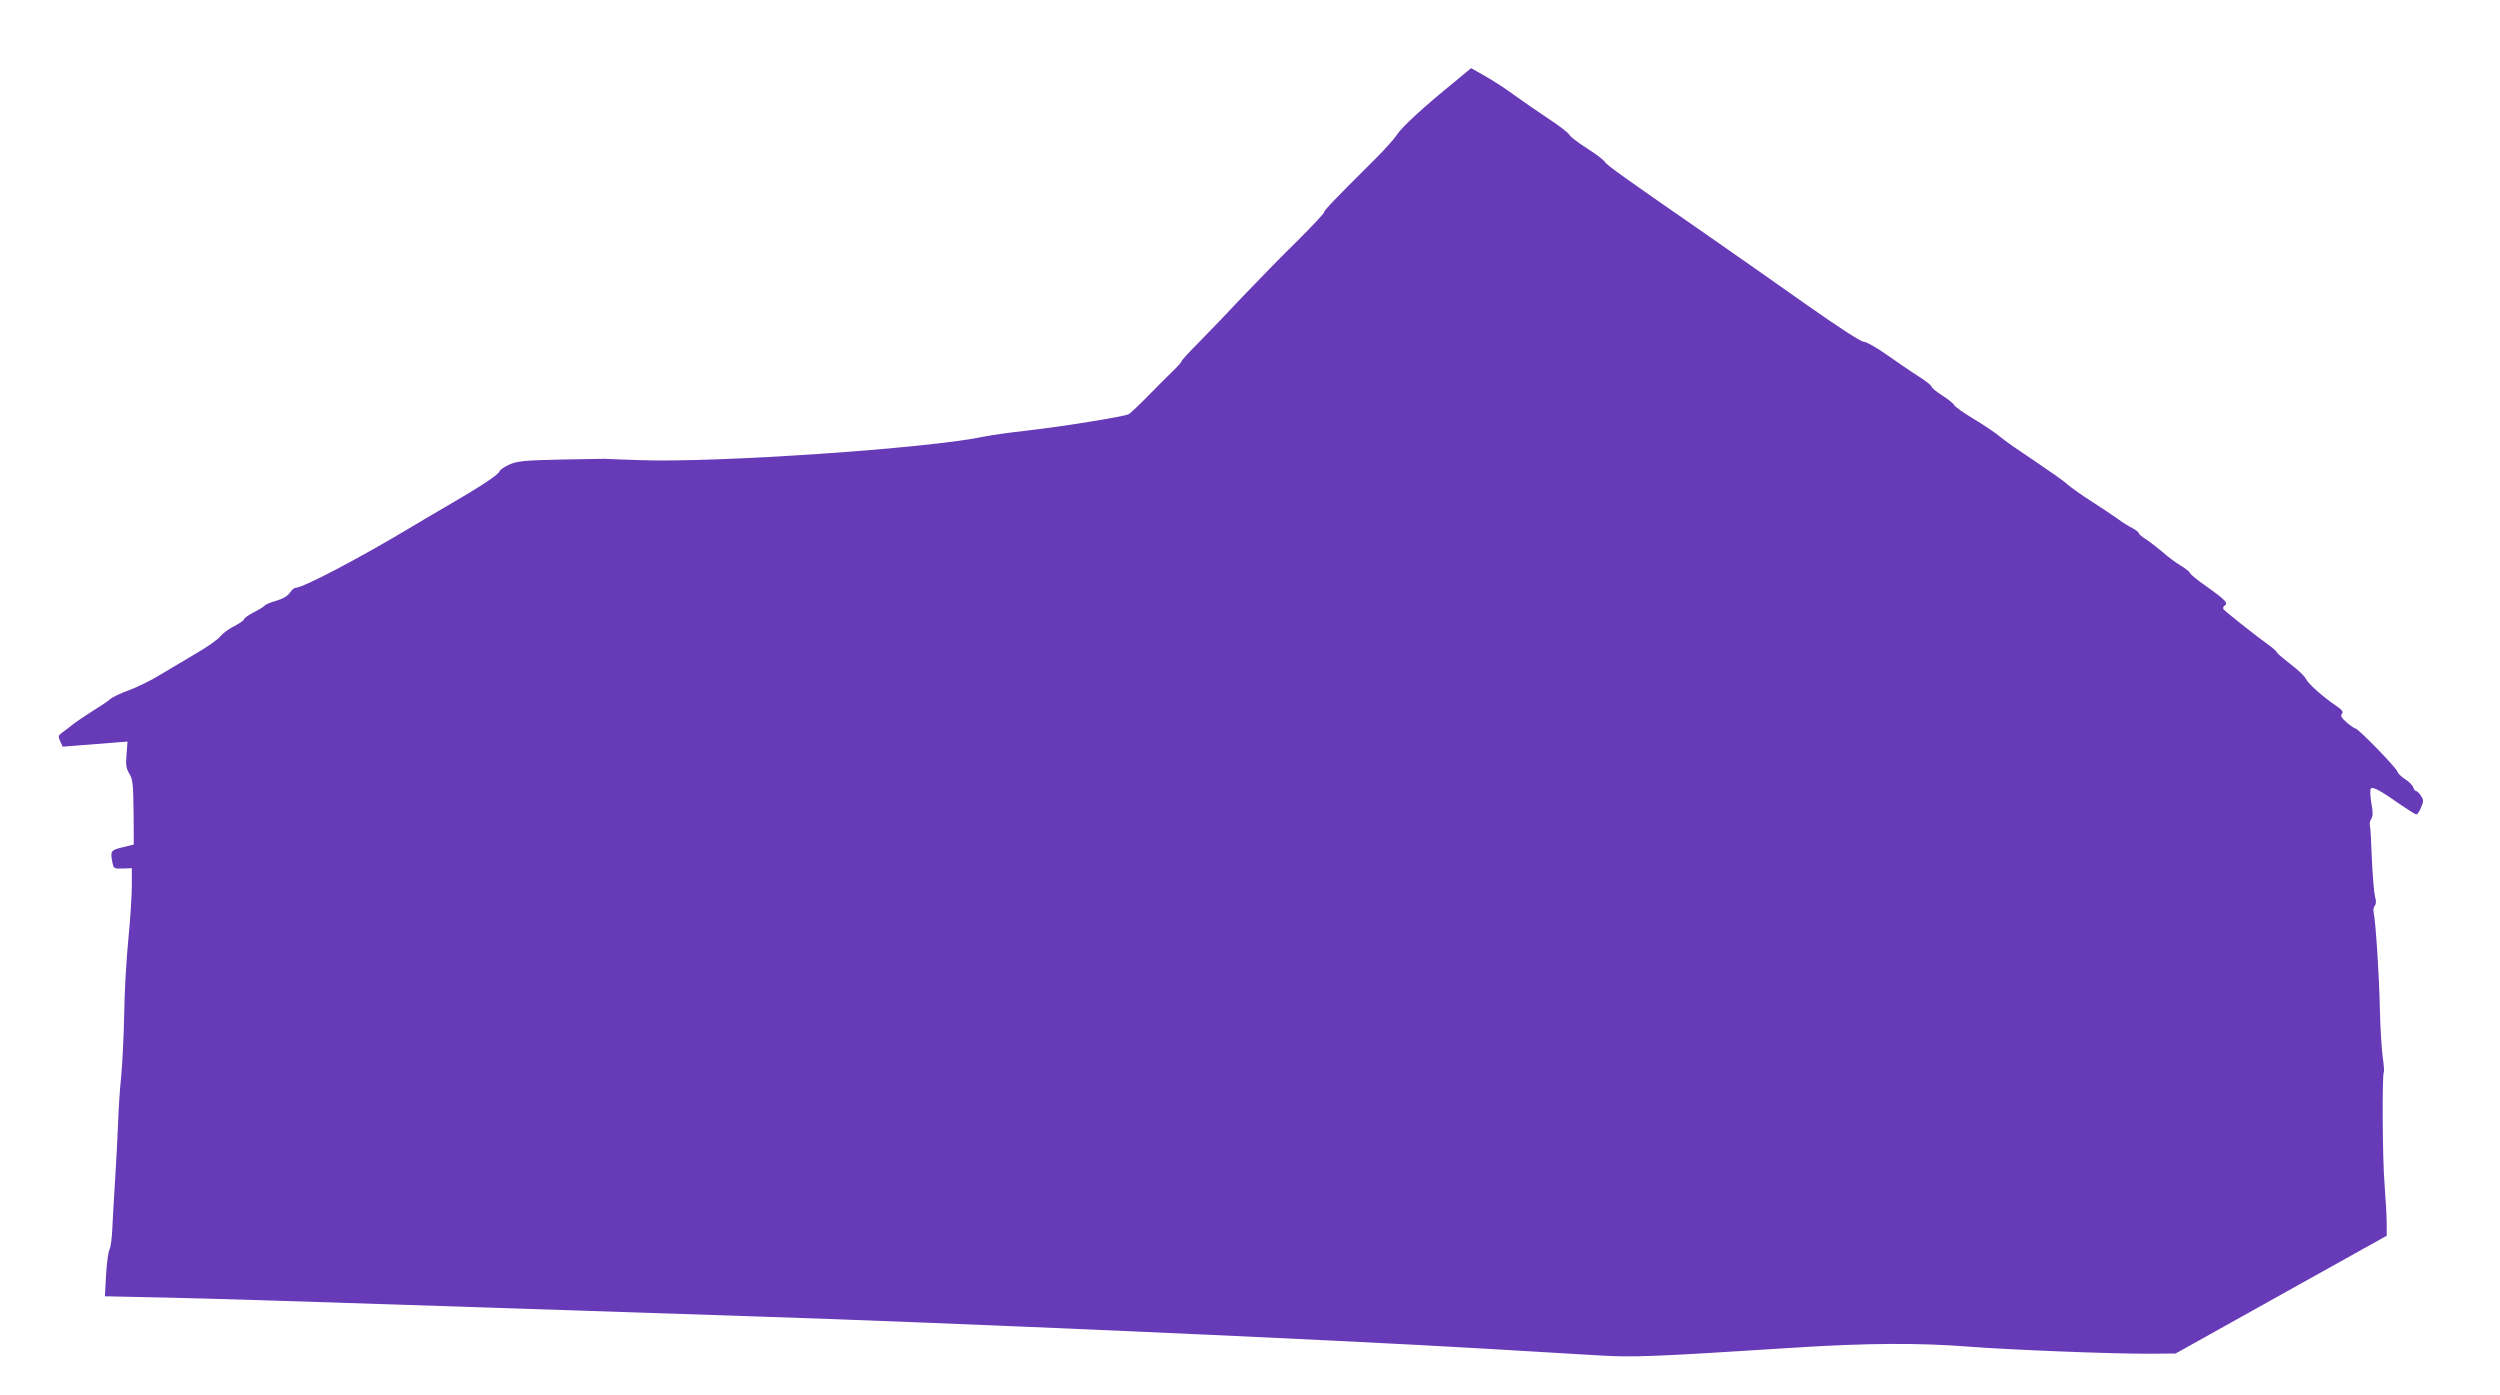 <?xml version="1.0" standalone="no"?>
<!DOCTYPE svg PUBLIC "-//W3C//DTD SVG 20010904//EN"
 "http://www.w3.org/TR/2001/REC-SVG-20010904/DTD/svg10.dtd">
<svg version="1.0" xmlns="http://www.w3.org/2000/svg"
 width="1280pt" height="714pt" viewBox="0 0 1280 714"
 preserveAspectRatio="xMidYMid meet">
<g transform="translate(0,714) scale(0.1,-0.1)"
fill="#673ab7" stroke="none">
<path d="M7444 6718 c-152 -123 -268 -230 -291 -267 -13 -20 -60 -73 -105
-118 -215 -214 -268 -269 -268 -279 0 -6 -62 -72 -137 -147 -76 -74 -201 -202
-278 -283 -77 -82 -179 -189 -227 -237 -49 -49 -88 -92 -88 -96 0 -4 -19 -26
-42 -48 -24 -23 -81 -80 -128 -128 -47 -48 -92 -91 -102 -96 -23 -12 -344 -64
-523 -84 -82 -9 -181 -23 -220 -31 -282 -60 -1371 -134 -1756 -120 -90 3 -173
6 -184 7 -11 0 -114 -2 -230 -4 -181 -4 -216 -8 -256 -25 -25 -11 -49 -27 -52
-36 -7 -18 -95 -76 -267 -176 -69 -40 -147 -86 -175 -103 -271 -163 -564 -317
-603 -317 -6 0 -19 -11 -28 -25 -11 -16 -35 -31 -70 -41 -30 -8 -56 -20 -60
-25 -3 -5 -28 -21 -55 -34 -27 -14 -49 -30 -49 -35 0 -5 -22 -21 -49 -35 -27
-13 -60 -37 -73 -53 -12 -16 -66 -54 -118 -84 -52 -31 -135 -80 -185 -110 -49
-31 -124 -67 -165 -82 -41 -15 -84 -35 -95 -45 -11 -10 -51 -37 -90 -61 -38
-24 -84 -55 -102 -69 -17 -14 -42 -33 -55 -42 -20 -15 -21 -19 -10 -44 l13
-28 87 7 c48 4 123 10 166 13 l79 6 -5 -66 c-5 -54 -2 -71 14 -98 18 -29 20
-52 22 -198 l1 -165 -57 -14 c-62 -15 -64 -19 -52 -80 6 -29 8 -30 53 -29 l46
2 0 -90 c0 -49 -8 -173 -18 -275 -10 -102 -20 -273 -21 -380 -2 -107 -9 -249
-15 -315 -7 -66 -14 -172 -16 -235 -2 -63 -9 -194 -15 -290 -6 -96 -13 -214
-15 -261 -2 -48 -8 -96 -15 -108 -6 -13 -14 -71 -17 -130 l-6 -108 329 -7
c181 -4 714 -20 1184 -36 470 -16 1287 -43 1815 -60 964 -31 2942 -118 3735
-165 234 -14 500 -30 591 -35 173 -10 265 -7 997 40 372 24 643 25 894 5 208
-16 728 -37 925 -36 l132 1 541 302 540 301 0 61 c0 34 -5 124 -11 201 -11
132 -13 560 -4 576 3 3 0 40 -6 80 -5 41 -12 148 -14 239 -3 170 -22 458 -32
498 -3 12 0 28 6 35 7 9 8 24 1 47 -5 19 -12 104 -16 190 -3 85 -7 163 -10
172 -3 9 0 25 7 36 9 14 9 34 0 82 -6 39 -7 68 -2 73 10 10 47 -9 155 -85 38
-26 73 -48 78 -48 5 0 16 16 24 36 14 32 13 38 -1 60 -8 13 -20 24 -25 24 -5
0 -11 9 -15 20 -3 10 -21 28 -40 40 -19 12 -37 29 -40 39 -6 21 -201 221 -215
221 -5 0 -25 14 -45 31 -27 24 -33 34 -24 45 8 10 1 19 -31 41 -68 46 -144
114 -155 139 -6 13 -40 45 -77 73 -36 28 -68 55 -70 60 -1 5 -17 20 -35 33
-78 56 -232 179 -239 189 -3 6 -1 15 7 19 19 12 1 30 -93 97 -44 30 -82 61
-85 69 -3 7 -25 25 -49 39 -25 15 -66 45 -92 69 -27 23 -65 52 -85 65 -20 12
-37 27 -37 32 0 4 -15 16 -32 25 -18 9 -51 29 -73 46 -22 16 -83 56 -135 90
-52 33 -108 73 -125 88 -16 16 -91 68 -165 118 -74 49 -154 104 -176 123 -23
20 -84 61 -137 93 -53 32 -98 64 -101 71 -3 8 -30 30 -60 49 -31 20 -56 40
-56 46 0 6 -30 30 -67 53 -38 24 -110 74 -162 110 -52 37 -105 67 -118 67 -15
0 -126 72 -291 188 -147 104 -377 265 -512 359 -427 296 -512 356 -523 374 -6
10 -48 42 -94 71 -46 29 -85 60 -88 68 -3 8 -51 46 -108 83 -56 38 -127 86
-157 108 -77 56 -117 81 -181 118 l-57 32 -88 -73z"/>
</g>
</svg>
